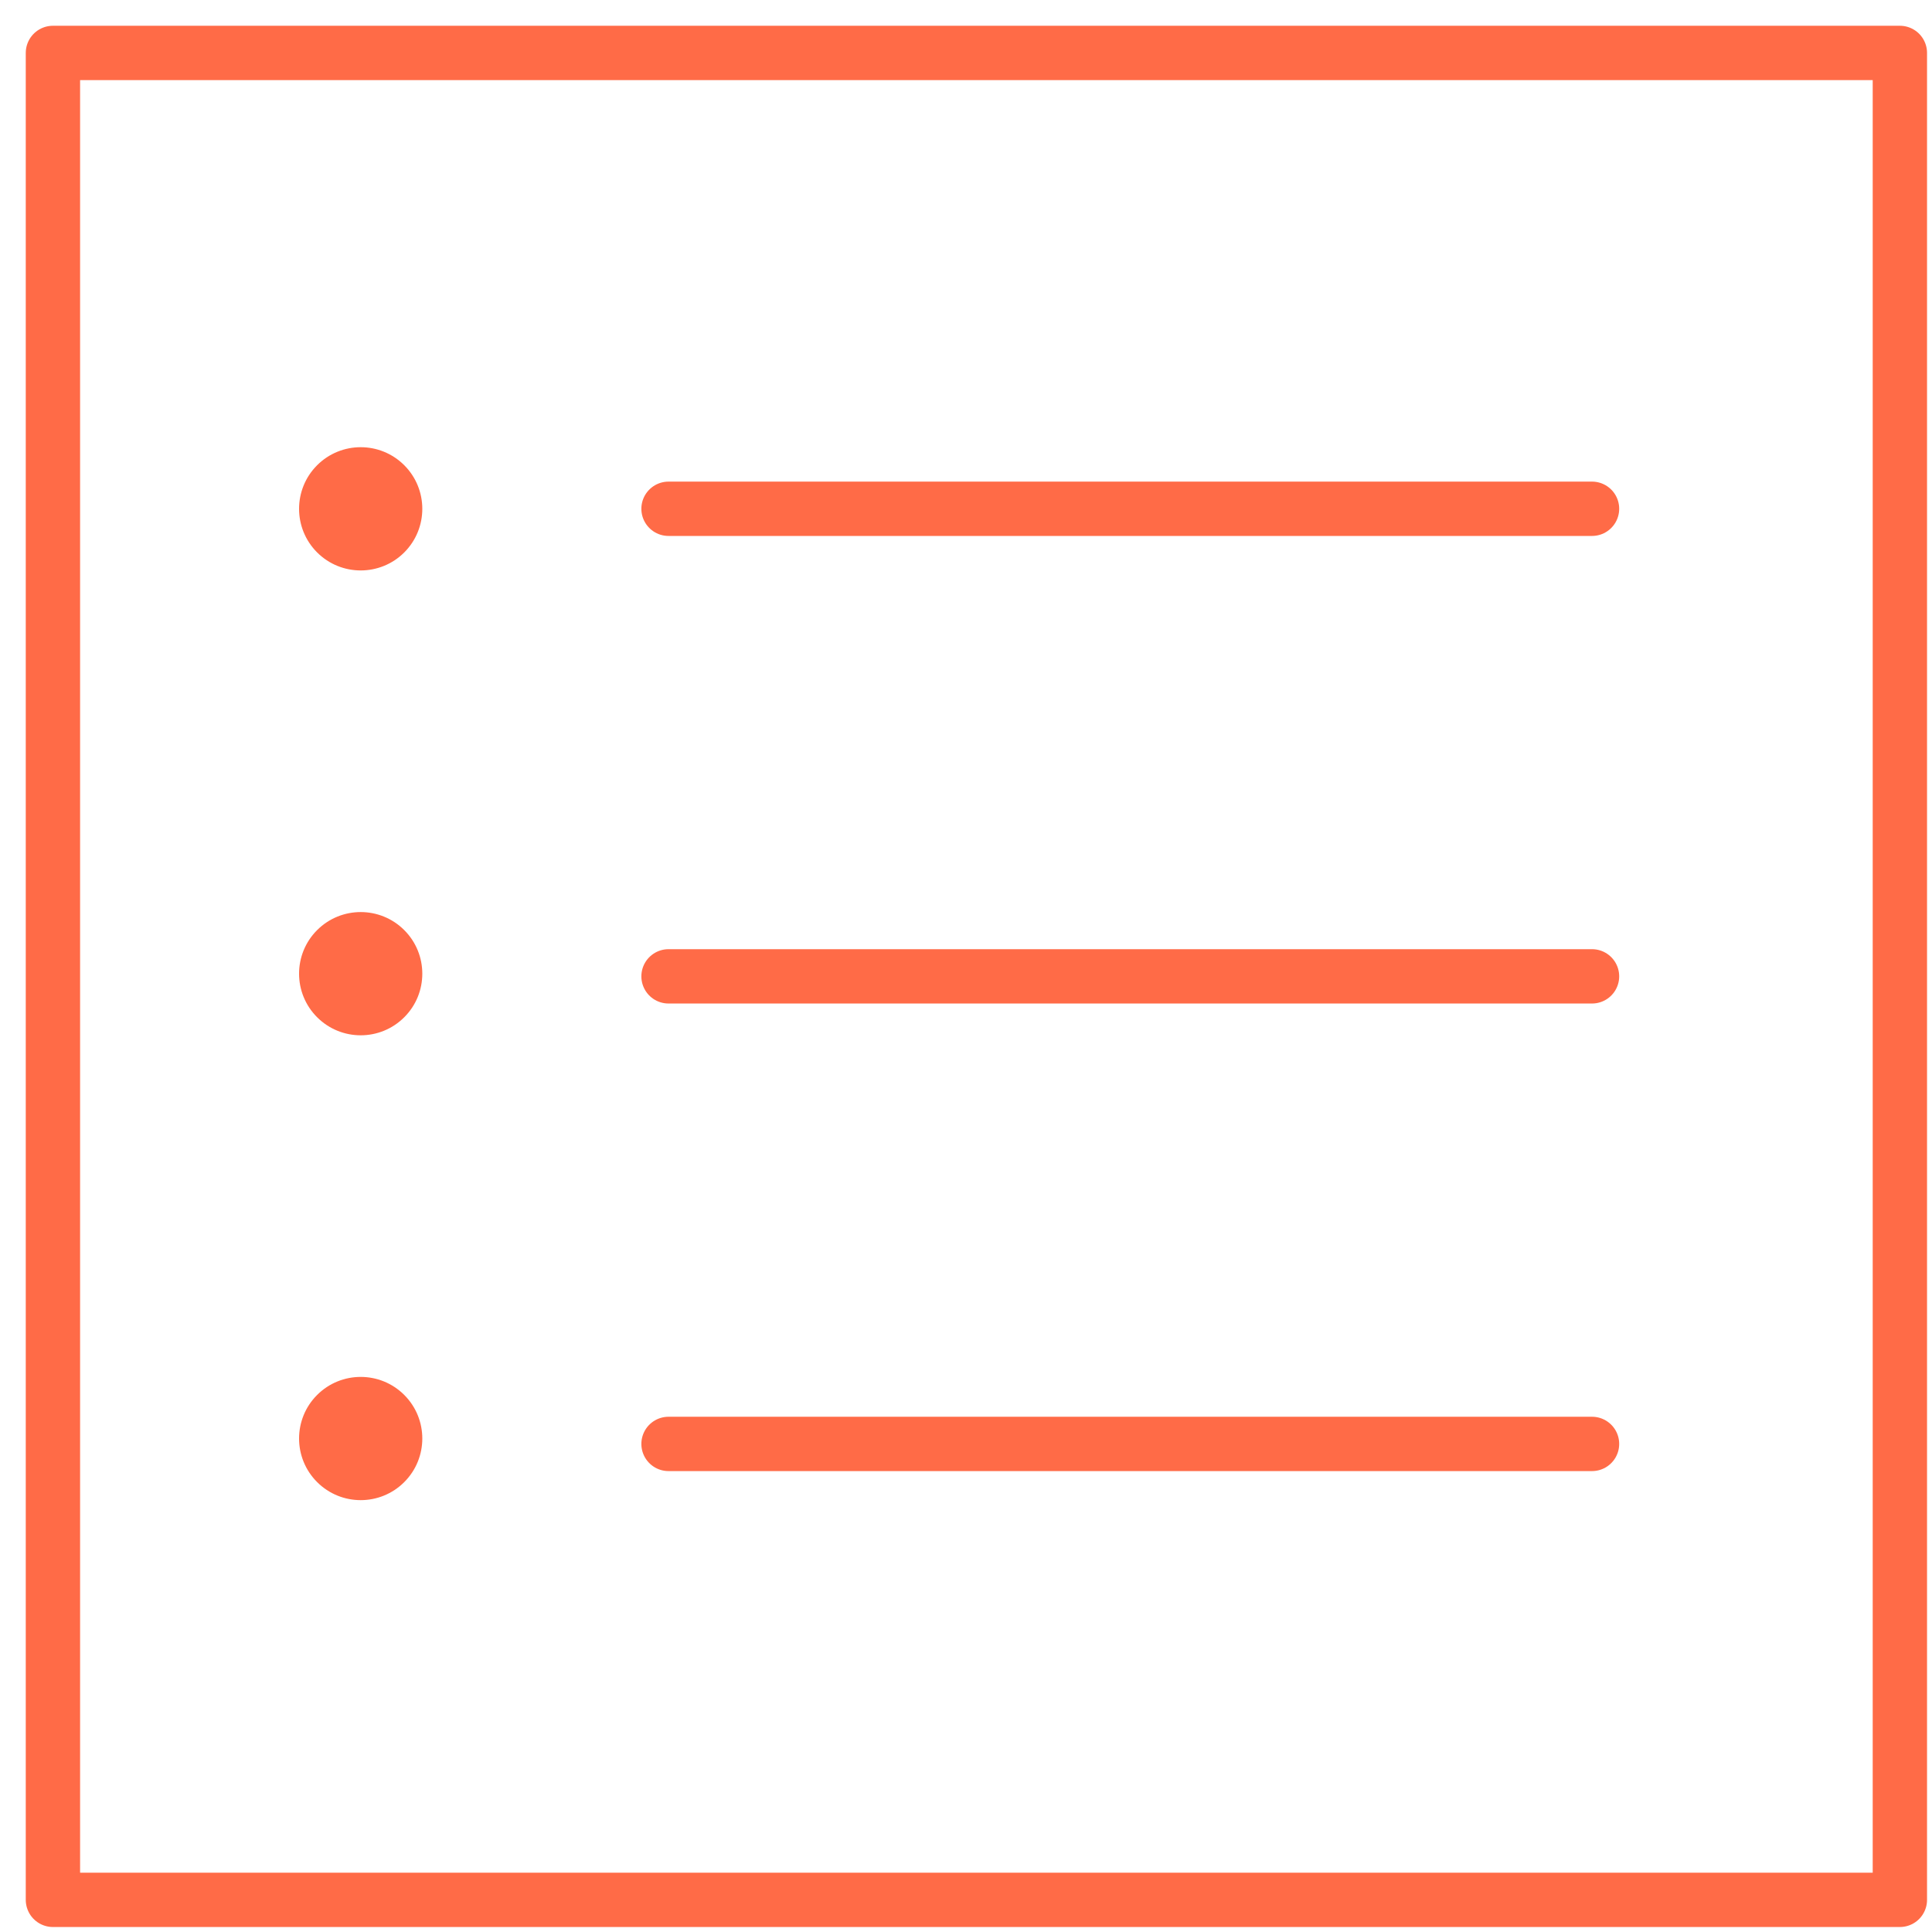 <?xml version="1.0" encoding="UTF-8"?>
<svg width="73px" height="73px" viewBox="0 0 73 73" version="1.1" xmlns="http://www.w3.org/2000/svg" xmlns:xlink="http://www.w3.org/1999/xlink">
    <title>Group 9</title>
    <g id="Page-1" stroke="none" stroke-width="1" fill="none" fill-rule="evenodd">
        <g id="Output-van-het-onderzoek-Copy-3" transform="translate(-4051, -5159)">
            <g id="Group-9" transform="translate(4053, 5161)">
                <polygon id="Stroke-1" stroke="#FF6B47" stroke-width="2.053" stroke-linecap="round" stroke-linejoin="round" points="0 69.785 69.786 69.785 69.786 0 0 0"></polygon>
                <path d="M13.275,15.579 C14.184,16.489 14.184,17.963 13.275,18.873 C12.366,19.781 10.892,19.781 9.982,18.873 C9.073,17.963 9.073,16.489 9.982,15.579 C10.892,14.67 12.366,14.67 13.275,15.579" id="Fill-3" fill="#FF6B47"></path>
                <line x1="58.154" y1="17.224" x2="23.26" y2="17.224" id="Stroke-4" stroke="#FF6B47" stroke-width="2.053" stroke-linecap="round" stroke-linejoin="round"></line>
                <path d="M13.275,33.144 C14.184,34.053 14.184,35.528 13.275,36.436 C12.366,37.346 10.892,37.346 9.982,36.436 C9.073,35.528 9.073,34.053 9.982,33.144 C10.892,32.235 12.366,32.235 13.275,33.144" id="Fill-5" fill="#FF6B47"></path>
                <line x1="58.154" y1="34.891" x2="23.26" y2="34.891" id="Stroke-6" stroke="#FF6B47" stroke-width="2.053" stroke-linecap="round" stroke-linejoin="round"></line>
                <path d="M13.275,50.708 C14.184,51.617 14.184,53.091 13.275,54 C12.366,54.91 10.892,54.91 9.982,54 C9.073,53.091 9.073,51.617 9.982,50.708 C10.892,49.799 12.366,49.799 13.275,50.708" id="Fill-7" fill="#FF6B47"></path>
                <line x1="58.154" y1="52.558" x2="23.26" y2="52.558" id="Stroke-8" stroke="#FF6B47" stroke-width="2.053" stroke-linecap="round" stroke-linejoin="round"></line>
            </g>
        </g>
    </g>
</svg>